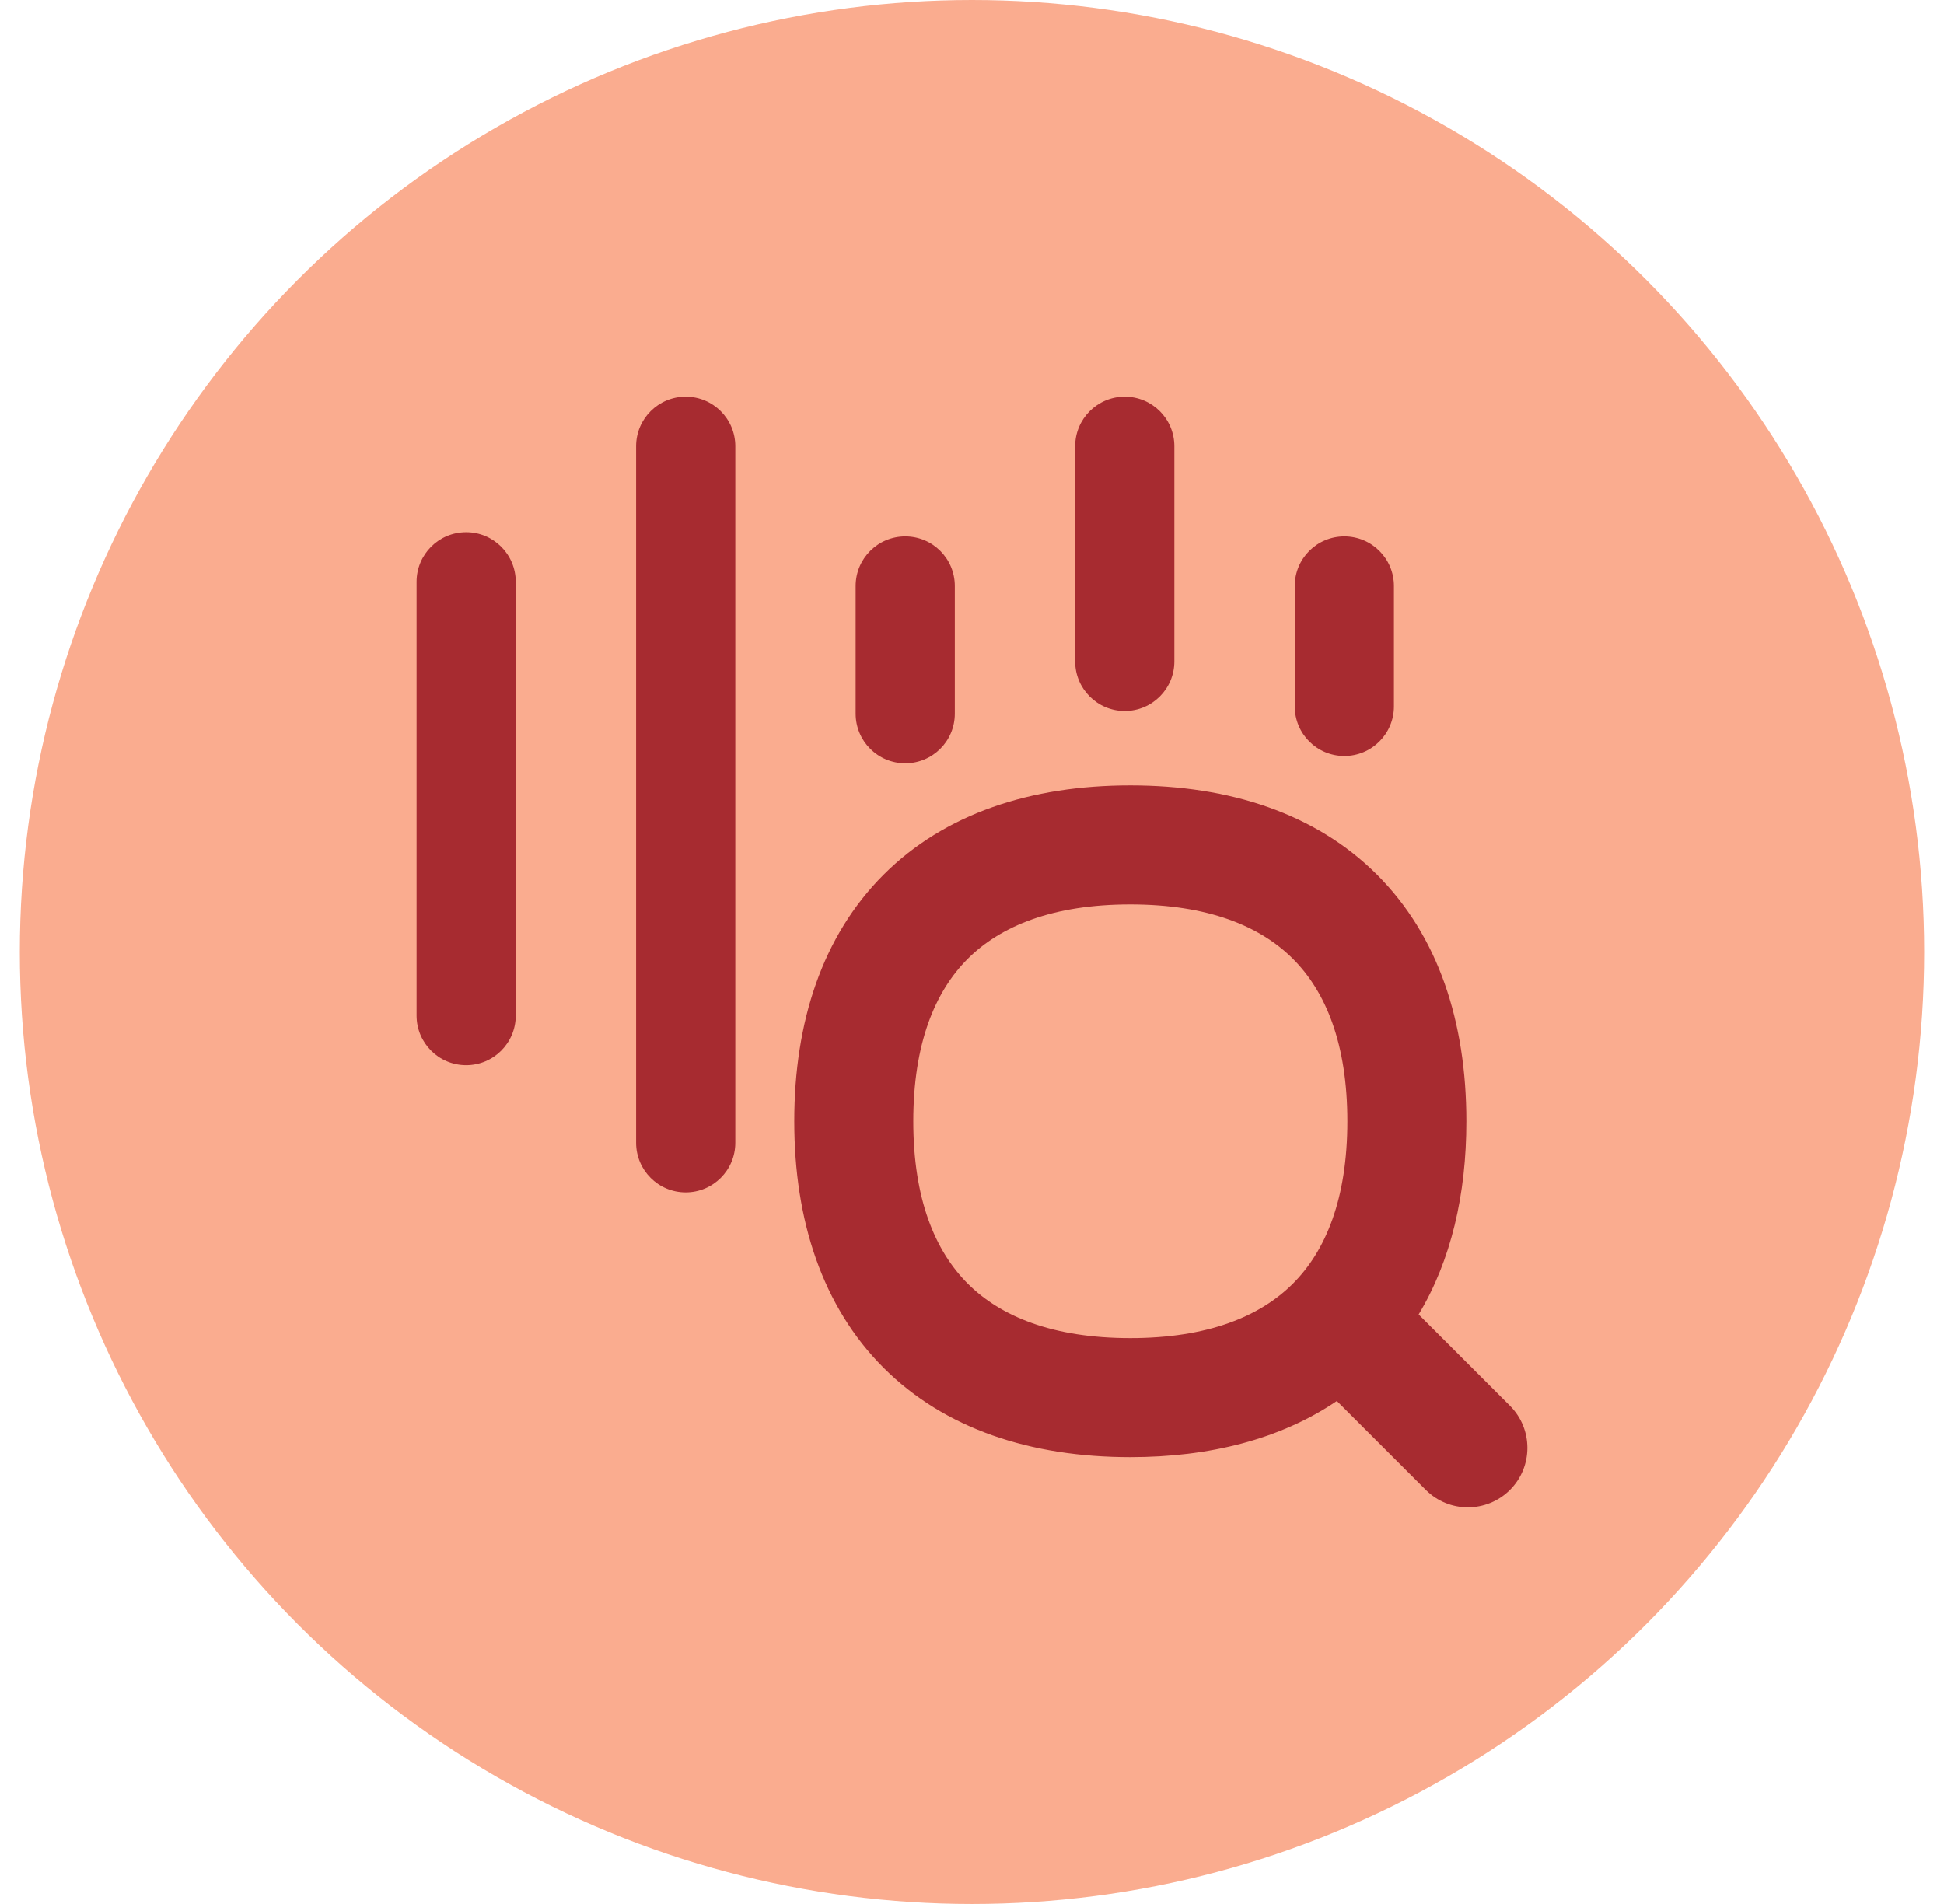 <svg width="49" height="48" viewBox="0 0 49 48" fill="none" xmlns="http://www.w3.org/2000/svg">
<circle cx="24.5" cy="24" r="24" fill="#FAAC8F"/>
<g clip-path="url(#clip0_444_49984)">
<path fill-rule="evenodd" clip-rule="evenodd" d="M17.284 10C17.974 10 18.534 10.56 18.534 11.25V28.81C18.534 29.5 17.974 30.06 17.284 30.06C16.594 30.06 16.034 29.5 16.034 28.81V11.25C16.034 10.56 16.594 10 17.284 10ZM11.75 13.417C12.44 13.417 13 13.977 13 14.667V25.604C13 26.294 12.44 26.854 11.75 26.854C11.06 26.854 10.5 26.294 10.5 25.604V14.667C10.5 13.977 11.06 13.417 11.75 13.417ZM22.817 13.523C23.508 13.523 24.067 14.082 24.067 14.773V17.993C24.067 18.683 23.508 19.243 22.817 19.243C22.127 19.243 21.567 18.683 21.567 17.993V14.773C21.567 14.082 22.127 13.523 22.817 13.523ZM35.135 14.773C35.135 14.082 34.575 13.523 33.885 13.523C33.194 13.523 32.635 14.082 32.635 14.773V17.809C32.635 18.499 33.194 19.059 33.885 19.059C34.575 19.059 35.135 18.499 35.135 17.809V14.773ZM29.601 11.25C29.601 10.56 29.041 10 28.351 10C27.661 10 27.101 10.56 27.101 11.25V16.675C27.101 17.365 27.661 17.925 28.351 17.925C29.041 17.925 29.601 17.365 29.601 16.675V11.25ZM35.758 33.138C36.577 31.774 36.961 30.112 36.961 28.267C36.961 25.761 36.252 23.592 34.709 22.05C33.167 20.509 30.997 19.8 28.491 19.8C25.984 19.8 23.814 20.509 22.272 22.05C20.73 23.592 20.02 25.761 20.02 28.267C20.02 30.773 20.73 32.942 22.272 34.483C23.814 36.024 25.984 36.734 28.491 36.734C30.489 36.734 32.274 36.283 33.696 35.319L35.939 37.561C36.525 38.147 37.475 38.146 38.061 37.56C38.646 36.974 38.646 36.025 38.06 35.439L35.758 33.138ZM23.02 28.267C23.02 26.314 23.565 25 24.393 24.172C25.221 23.345 26.536 22.8 28.491 22.8C30.445 22.8 31.761 23.345 32.589 24.172C33.417 25 33.961 26.314 33.961 28.267C33.961 30.22 33.417 31.534 32.589 32.361C31.761 33.189 30.445 33.734 28.491 33.734C26.536 33.734 25.221 33.189 24.393 32.361C23.565 31.534 23.02 30.22 23.02 28.267Z" fill="#A72B30"/>
</g>
<defs>
<clipPath id="clip0_444_49984">
<rect width="28" height="28" fill="white" transform="translate(10.5 10)"/>
</clipPath>
</defs>
</svg>
